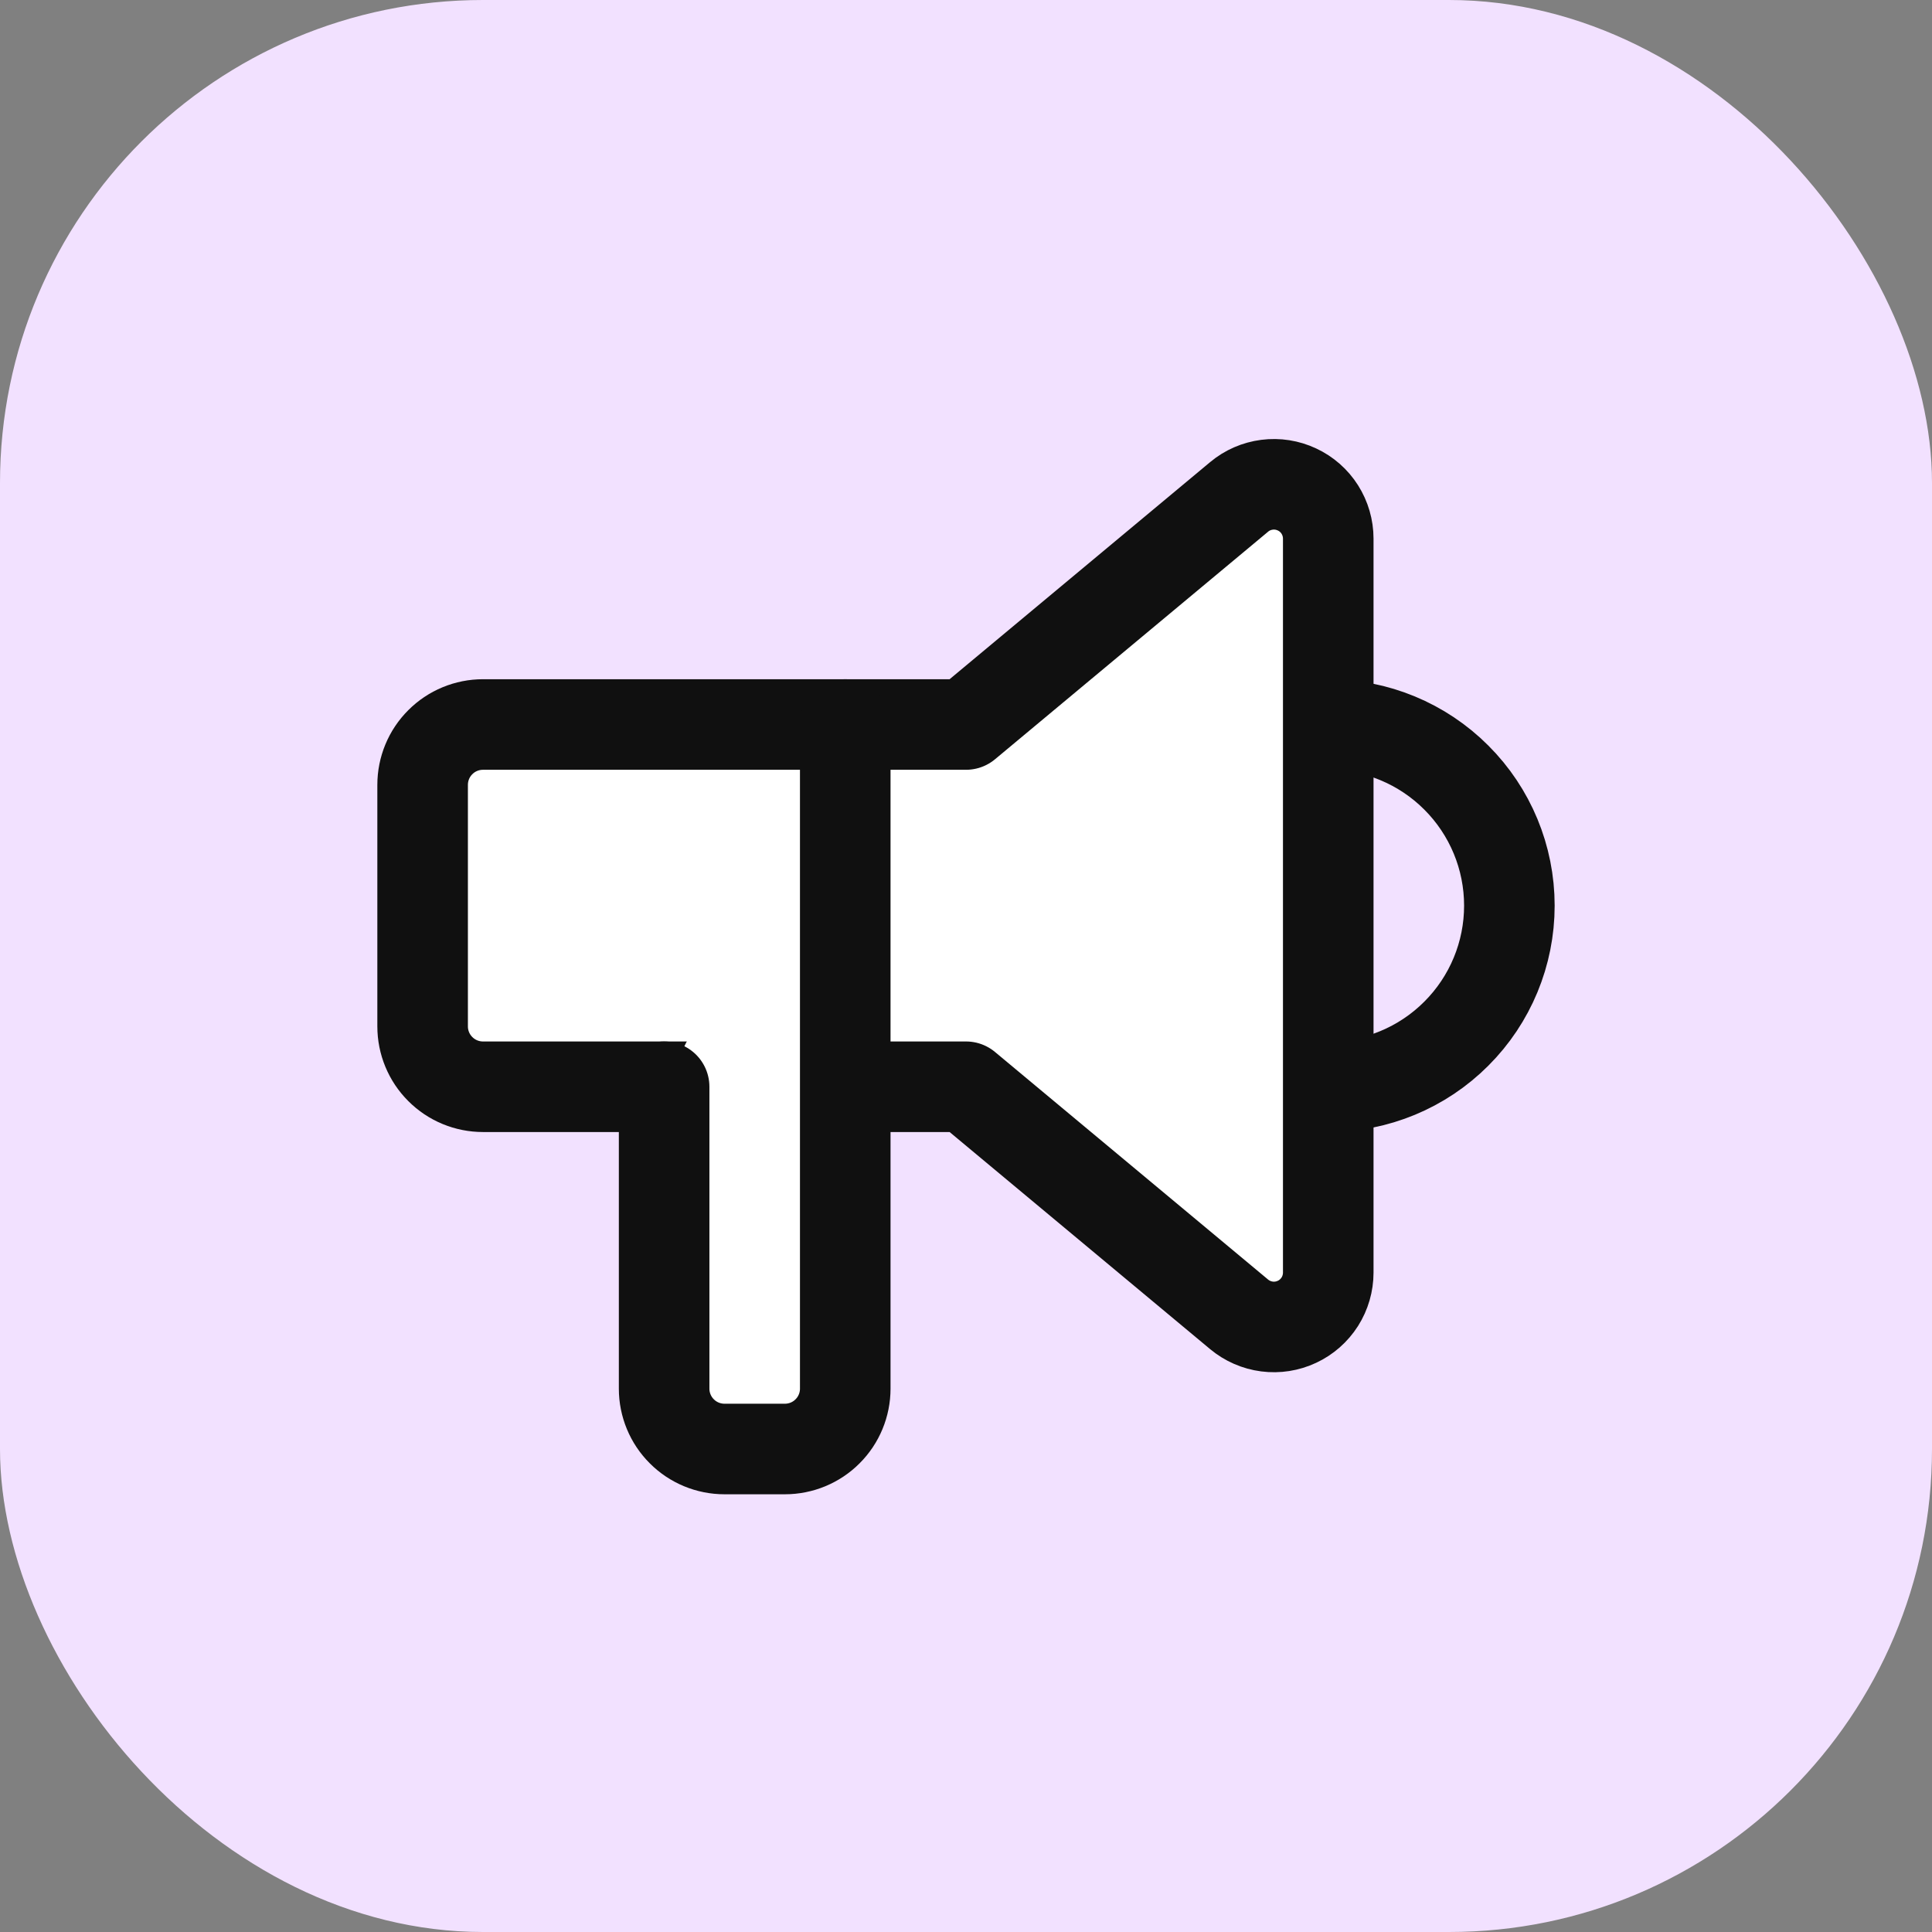 <svg width="32" height="32" viewBox="0 0 32 32" fill="none" xmlns="http://www.w3.org/2000/svg">
<rect x="0" y="0" width="32" height="32" fill="#808080" stroke="none"/>
<rect width="32" height="32" rx="8" fill="#F2E1FF"/>
<g clip-path="url(#clip0_3374_19445)">
<g clip-path="url(#clip1_3374_19445)">
<path d="M22 12C22.796 12 23.559 12.316 24.121 12.879C24.684 13.441 25 14.204 25 15C25 15.796 24.684 16.559 24.121 17.121C23.559 17.684 22.796 18 22 18" stroke="#101010" stroke-width="1.5" stroke-linecap="round" stroke-linejoin="round"/>
<path d="M16 12L20.524 8.23C20.655 8.12 20.815 8.051 20.985 8.029C21.155 8.007 21.327 8.034 21.482 8.107C21.637 8.179 21.768 8.294 21.86 8.439C21.951 8.583 22 8.751 22 8.922V21.078C22 21.249 21.951 21.417 21.86 21.561C21.768 21.705 21.637 21.821 21.482 21.893C21.327 21.966 21.155 21.993 20.985 21.971C20.815 21.949 20.655 21.879 20.524 21.77L16 18H8C7.735 18 7.48 17.895 7.293 17.707C7.105 17.52 7 17.265 7 17V13C7 12.735 7.105 12.48 7.293 12.293C7.48 12.105 7.735 12 8 12H16Z" fill="white" stroke="#101010" stroke-width="1.5" stroke-linecap="round" stroke-linejoin="round"/>
<path d="M14 12V23C14 23.265 13.895 23.52 13.707 23.707C13.52 23.895 13.265 24 13 24H12C11.735 24 11.48 23.895 11.293 23.707C11.105 23.52 11 23.265 11 23V18" fill="white"/>
<path d="M14 12V23C14 23.265 13.895 23.52 13.707 23.707C13.52 23.895 13.265 24 13 24H12C11.735 24 11.48 23.895 11.293 23.707C11.105 23.52 11 23.265 11 23V18" stroke="#101010" stroke-width="1.5" stroke-linecap="round" stroke-linejoin="round"/>
</g>
</g>
<defs>
<clipPath id="clip0_3374_19445">
<rect width="24" height="24" fill="white" transform="translate(4 4)"/>
</clipPath>
<clipPath id="clip1_3374_19445">
<rect width="24" height="24" fill="white" transform="translate(4 4)"/>
</clipPath>
</defs>
</svg>
